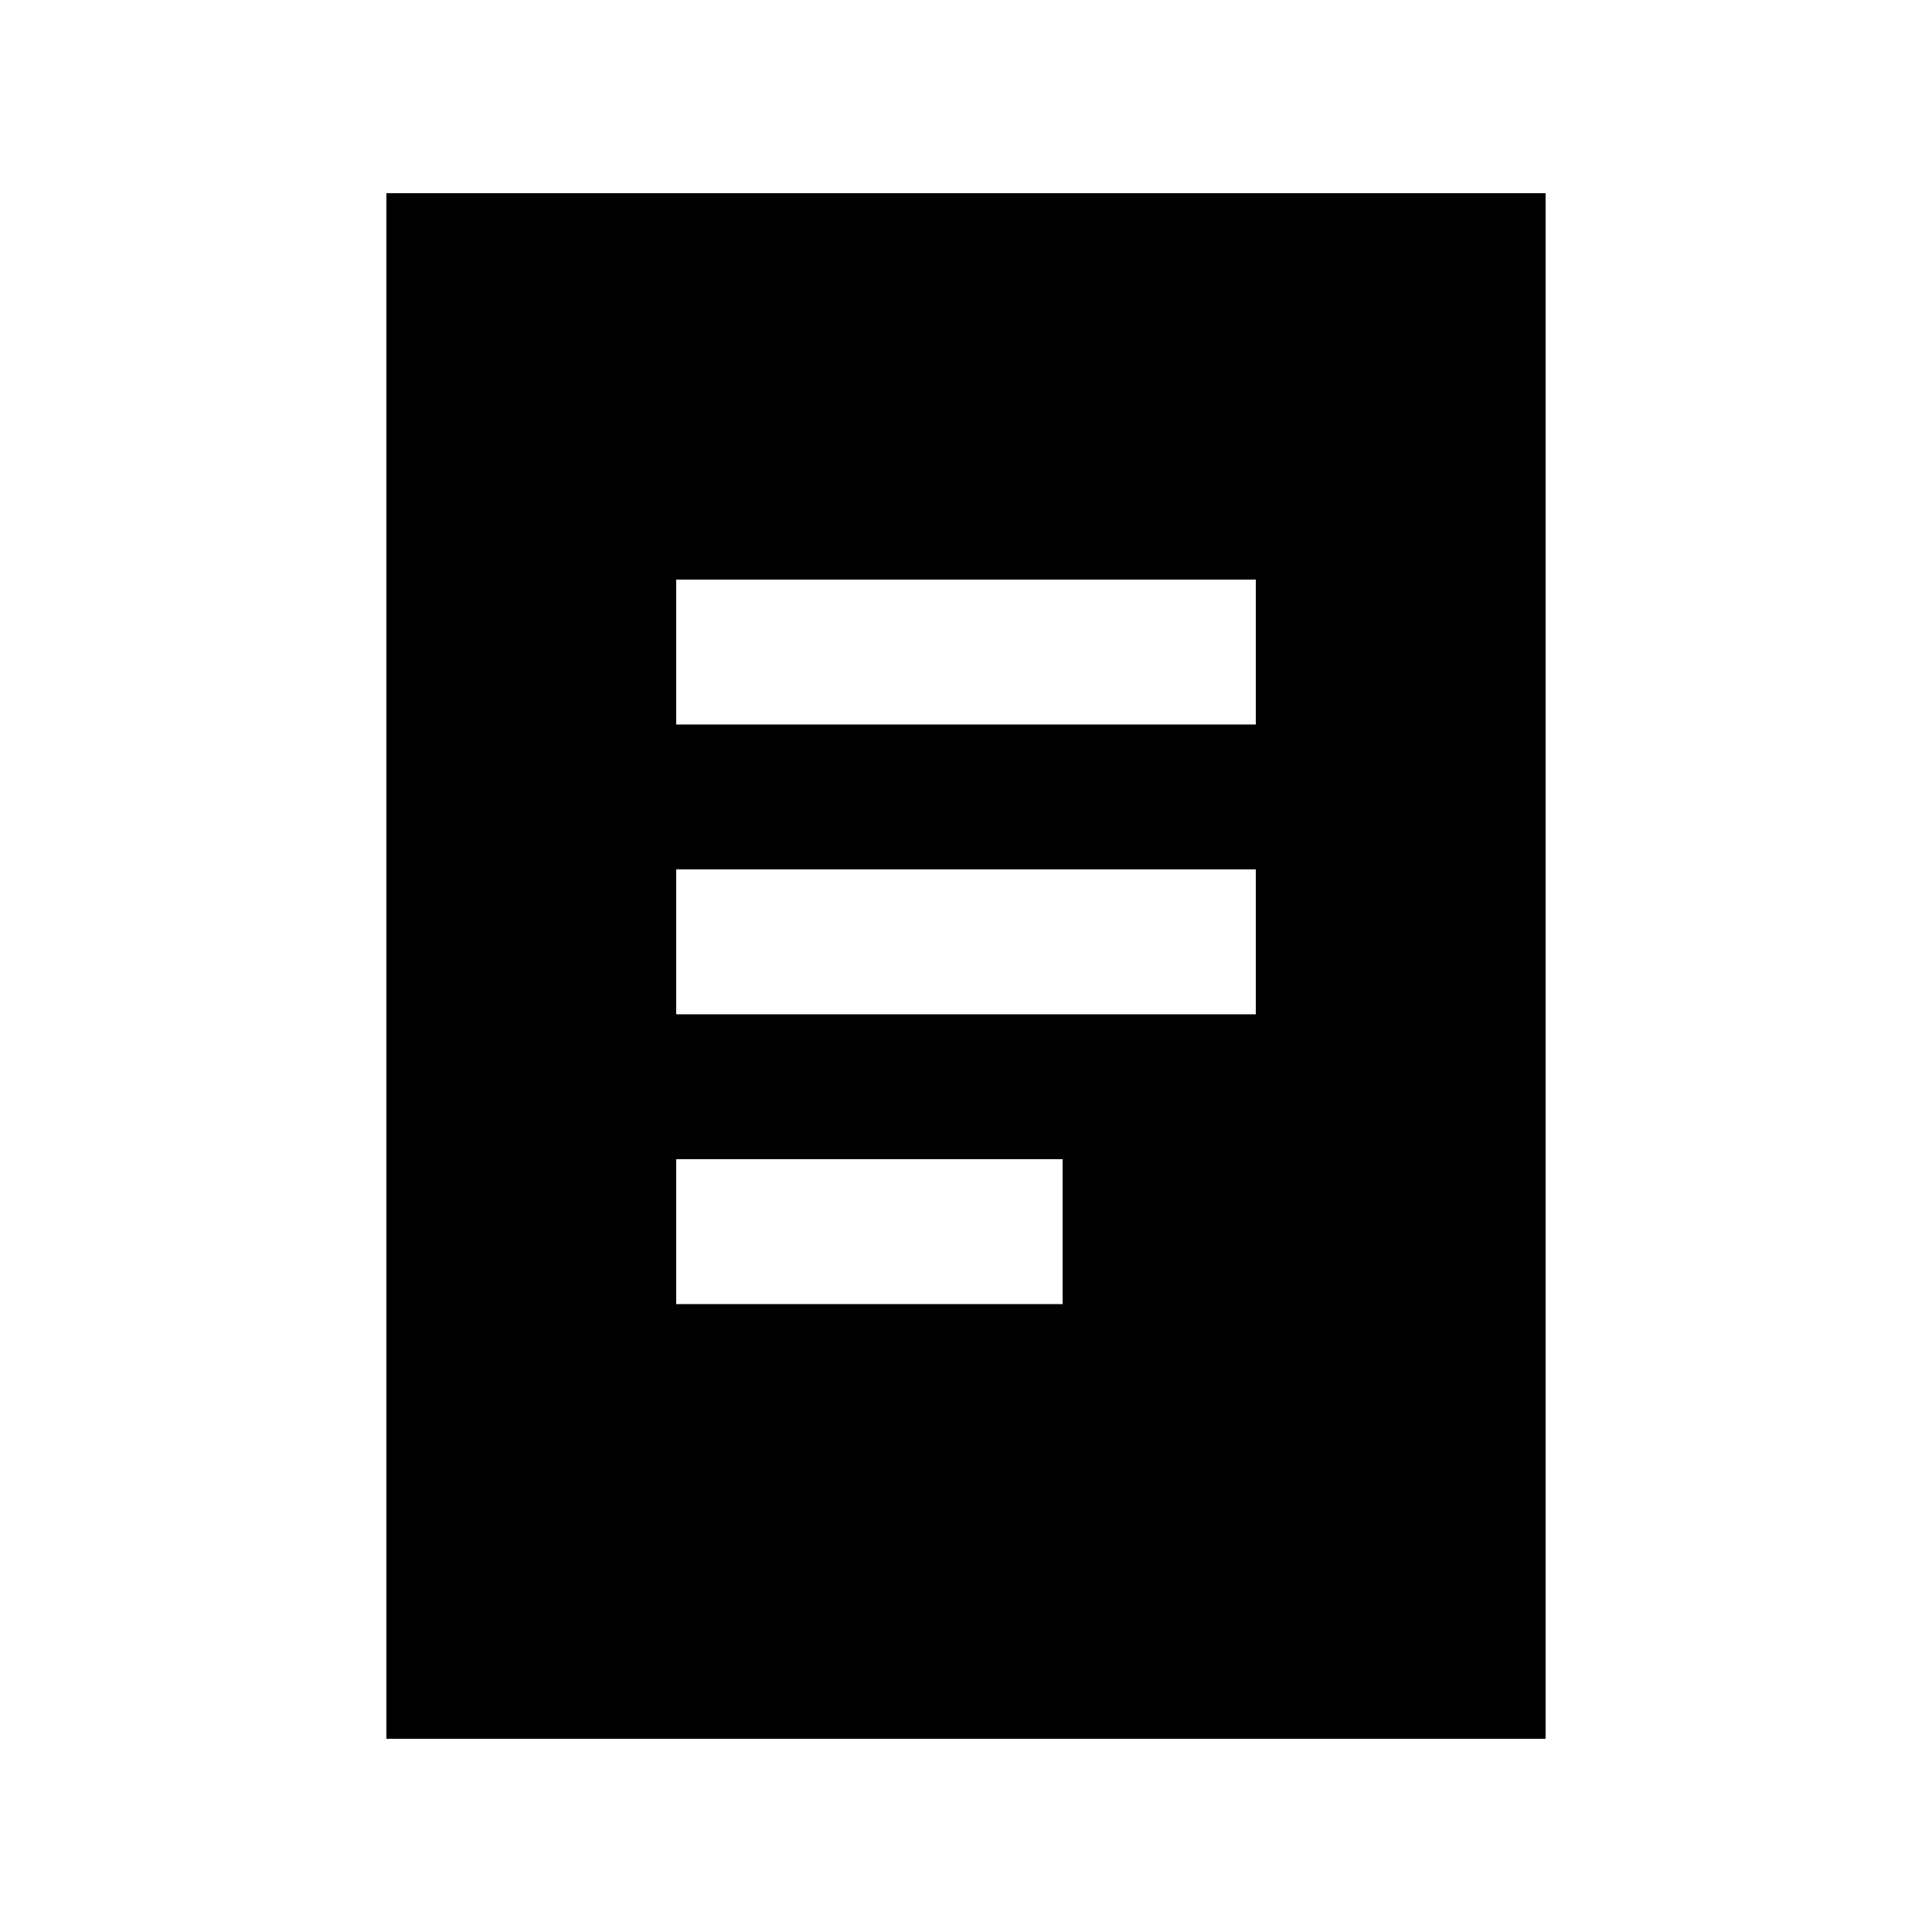 <svg xmlns="http://www.w3.org/2000/svg" viewBox="0 0 640 640"><!--! Font Awesome Pro 7.1.0 by @fontawesome - https://fontawesome.com License - https://fontawesome.com/license (Commercial License) Copyright 2025 Fonticons, Inc. --><path fill="currentColor" d="M512 64L128 64L128 576L512 576L512 64zM248 192L416 192L416 240L224 240L224 192L248 192zM248 288L416 288L416 336L224 336L224 288L248 288zM248 384L352 384L352 432L224 432L224 384L248 384z"/></svg>